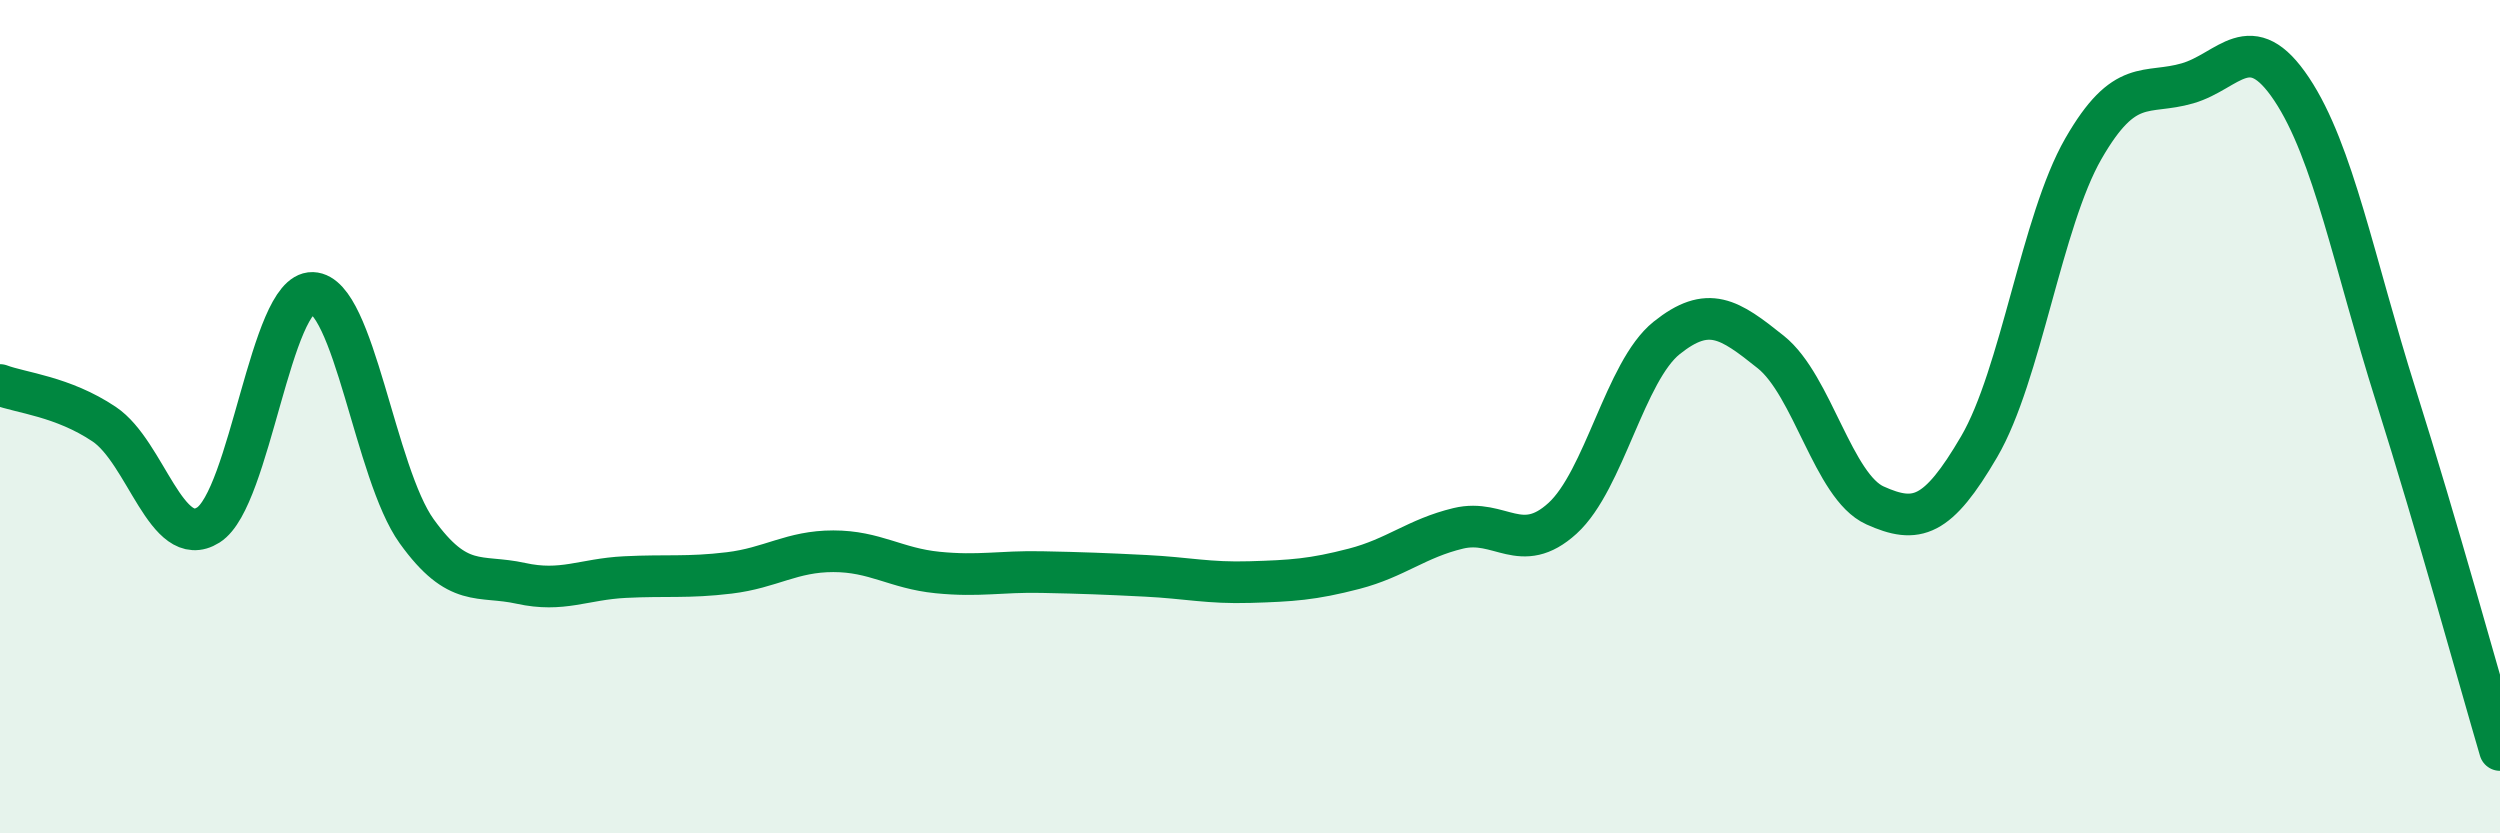 
    <svg width="60" height="20" viewBox="0 0 60 20" xmlns="http://www.w3.org/2000/svg">
      <path
        d="M 0,9.24 C 0.5,9.43 1.5,9.51 2.5,10.18 C 3.5,10.85 4,13.23 5,12.6 C 6,11.97 6.5,7 7.5,7.03 C 8.5,7.06 9,11.36 10,12.75 C 11,14.14 11.5,13.78 12.5,14 C 13.5,14.22 14,13.9 15,13.85 C 16,13.8 16.5,13.87 17.5,13.75 C 18.5,13.63 19,13.23 20,13.23 C 21,13.23 21.5,13.64 22.5,13.74 C 23.5,13.84 24,13.71 25,13.73 C 26,13.75 26.5,13.77 27.5,13.82 C 28.5,13.87 29,14 30,13.97 C 31,13.94 31.5,13.91 32.5,13.65 C 33.5,13.39 34,12.92 35,12.68 C 36,12.44 36.5,13.35 37.5,12.44 C 38.5,11.53 39,8.91 40,8.11 C 41,7.31 41.5,7.65 42.5,8.45 C 43.5,9.25 44,11.68 45,12.13 C 46,12.58 46.5,12.43 47.5,10.72 C 48.5,9.01 49,5.31 50,3.57 C 51,1.83 51.5,2.29 52.5,2 C 53.5,1.71 54,0.64 55,2.14 C 56,3.64 56.5,6.32 57.5,9.49 C 58.5,12.66 59.5,16.3 60,18L60 20L0 20Z"
        fill="#008740"
        opacity="0.1"
        stroke-linecap="round"
        stroke-linejoin="round"
      />
      <path
        d="M 0,9.24 C 0.5,9.43 1.5,9.51 2.5,10.18 C 3.5,10.85 4,13.23 5,12.6 C 6,11.97 6.5,7 7.5,7.03 C 8.5,7.06 9,11.36 10,12.75 C 11,14.14 11.5,13.78 12.5,14 C 13.5,14.22 14,13.9 15,13.85 C 16,13.8 16.5,13.87 17.5,13.75 C 18.5,13.63 19,13.23 20,13.23 C 21,13.23 21.5,13.64 22.5,13.74 C 23.5,13.84 24,13.71 25,13.73 C 26,13.75 26.5,13.77 27.5,13.82 C 28.5,13.87 29,14 30,13.97 C 31,13.94 31.5,13.91 32.5,13.65 C 33.5,13.39 34,12.92 35,12.68 C 36,12.44 36.5,13.35 37.5,12.44 C 38.5,11.53 39,8.91 40,8.11 C 41,7.31 41.5,7.65 42.5,8.45 C 43.5,9.25 44,11.68 45,12.13 C 46,12.58 46.5,12.43 47.5,10.72 C 48.5,9.01 49,5.31 50,3.57 C 51,1.83 51.5,2.29 52.5,2 C 53.5,1.71 54,0.64 55,2.14 C 56,3.64 56.5,6.32 57.5,9.49 C 58.5,12.66 59.5,16.3 60,18"
        stroke="#008740"
        stroke-width="1"
        fill="none"
        stroke-linecap="round"
        stroke-linejoin="round"
      />
    </svg>
  